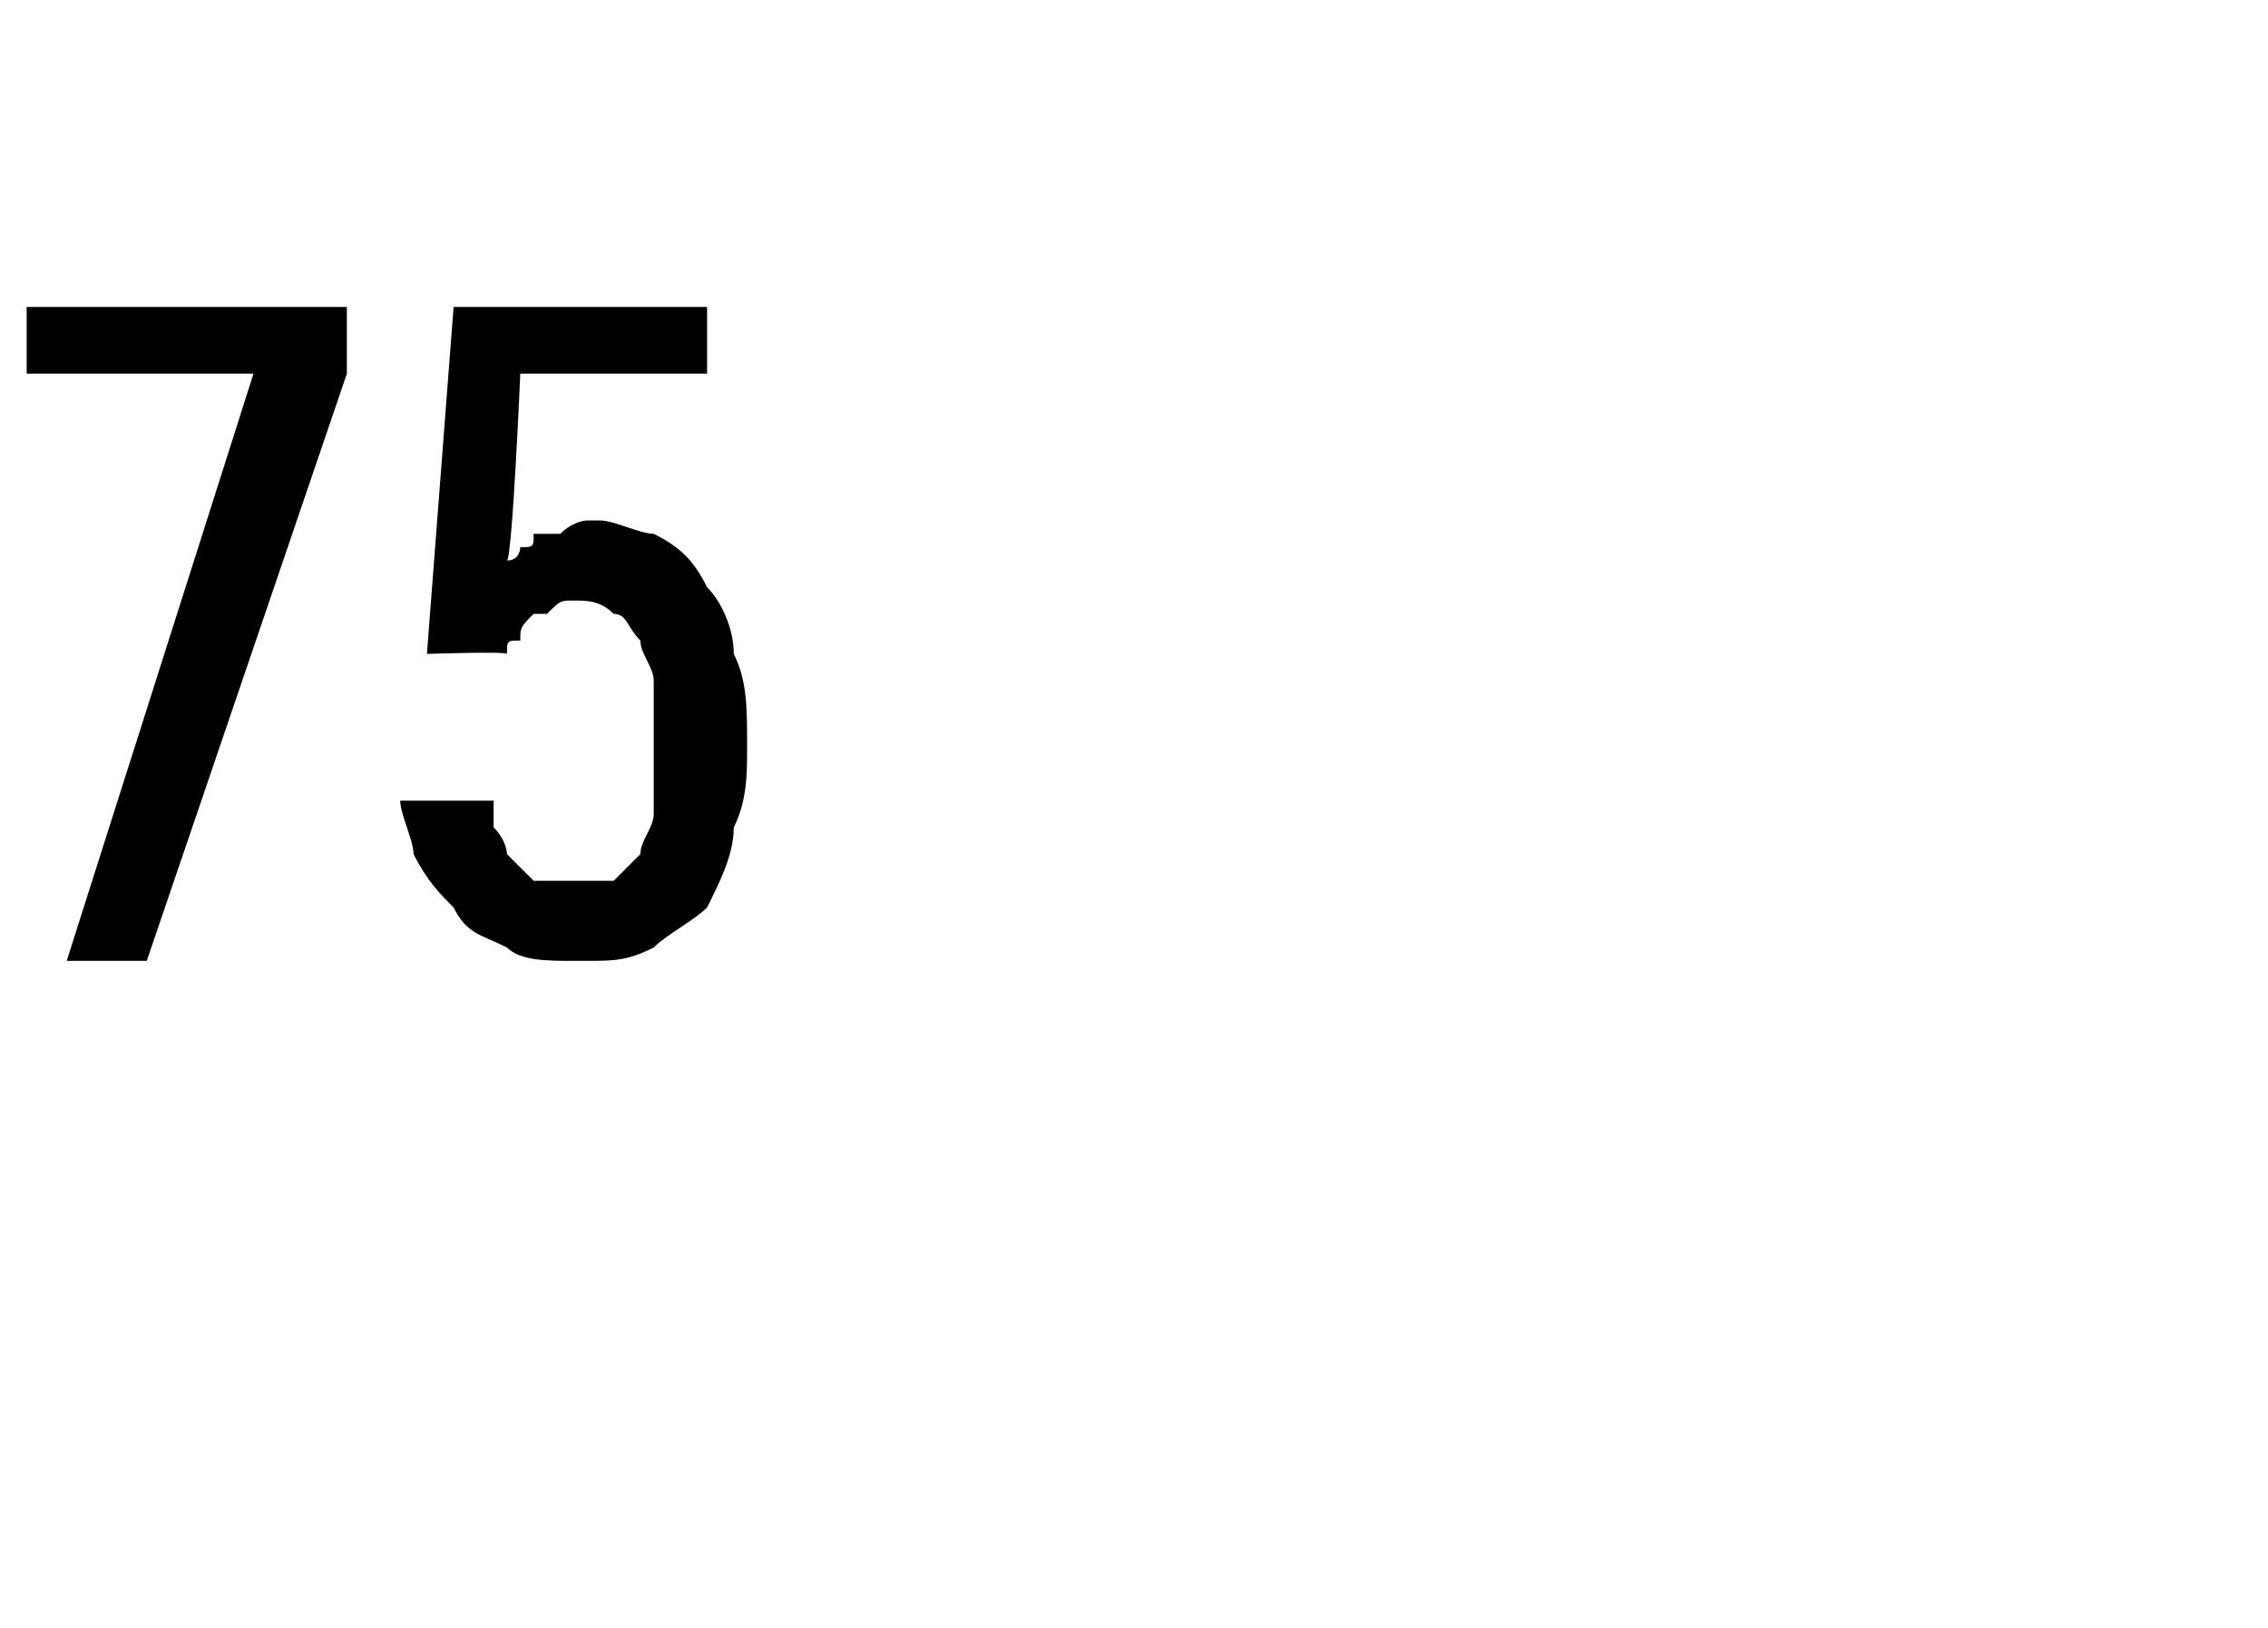 <?xml version="1.0" standalone="no"?>
<!DOCTYPE svg PUBLIC "-//W3C//DTD SVG 1.1//EN" "http://www.w3.org/Graphics/SVG/1.1/DTD/svg11.dtd">
<svg xmlns="http://www.w3.org/2000/svg" version="1.1" width="17px" height="12.2px" viewBox="0 -2 17 12.2" style="top:-2px">
  <desc>75</desc>
  <defs/>
  <g id="Polygon670097">
    <path d="M 0.5 5.2 L 1.1 5.2 L 2.6 0.8 L 2.6 0.3 L 0.2 0.3 L 0.2 0.8 L 1.9 0.8 L 0.5 5.2 Z M 4.3 5.2 C 4.3 5.2 4.4 5.2 4.4 5.2 C 4.6 5.2 4.7 5.2 4.9 5.1 C 5 5 5.2 4.9 5.3 4.8 C 5.4 4.6 5.5 4.4 5.5 4.2 C 5.6 4 5.6 3.8 5.6 3.6 C 5.6 3.3 5.6 3.1 5.5 2.9 C 5.5 2.7 5.4 2.5 5.3 2.4 C 5.2 2.2 5.1 2.1 4.9 2 C 4.8 2 4.6 1.9 4.5 1.9 C 4.5 1.9 4.4 1.9 4.4 1.9 C 4.4 1.9 4.3 1.9 4.2 2 C 4.2 2 4.1 2 4 2 C 4 2.1 4 2.1 3.9 2.1 C 3.9 2.1 3.9 2.2 3.8 2.2 C 3.84 2.18 3.9 0.8 3.9 0.8 L 5.3 0.8 L 5.3 0.3 L 3.4 0.3 L 3.2 2.9 C 3.2 2.9 3.79 2.88 3.8 2.9 C 3.8 2.8 3.8 2.8 3.9 2.8 C 3.9 2.7 3.9 2.7 4 2.6 C 4 2.6 4.1 2.6 4.1 2.6 C 4.2 2.5 4.2 2.5 4.3 2.5 C 4.3 2.5 4.3 2.5 4.3 2.5 C 4.4 2.5 4.5 2.5 4.6 2.6 C 4.7 2.6 4.7 2.7 4.8 2.8 C 4.8 2.9 4.9 3 4.9 3.1 C 4.9 3.2 4.9 3.4 4.9 3.6 C 4.9 3.8 4.9 3.9 4.9 4.1 C 4.9 4.2 4.8 4.3 4.8 4.4 C 4.7 4.5 4.7 4.5 4.6 4.6 C 4.5 4.6 4.4 4.6 4.3 4.6 C 4.3 4.6 4.3 4.6 4.3 4.6 C 4.2 4.6 4.1 4.6 4 4.6 C 3.9 4.5 3.9 4.5 3.8 4.4 C 3.8 4.4 3.8 4.3 3.7 4.2 C 3.7 4.1 3.7 4.1 3.7 4 C 3.7 4 3 4 3 4 C 3 4.1 3.1 4.3 3.1 4.4 C 3.2 4.6 3.3 4.7 3.4 4.8 C 3.5 5 3.6 5 3.8 5.1 C 3.9 5.2 4.1 5.2 4.3 5.2 Z " stroke="none" fill="#000"/>
  </g>
</svg>